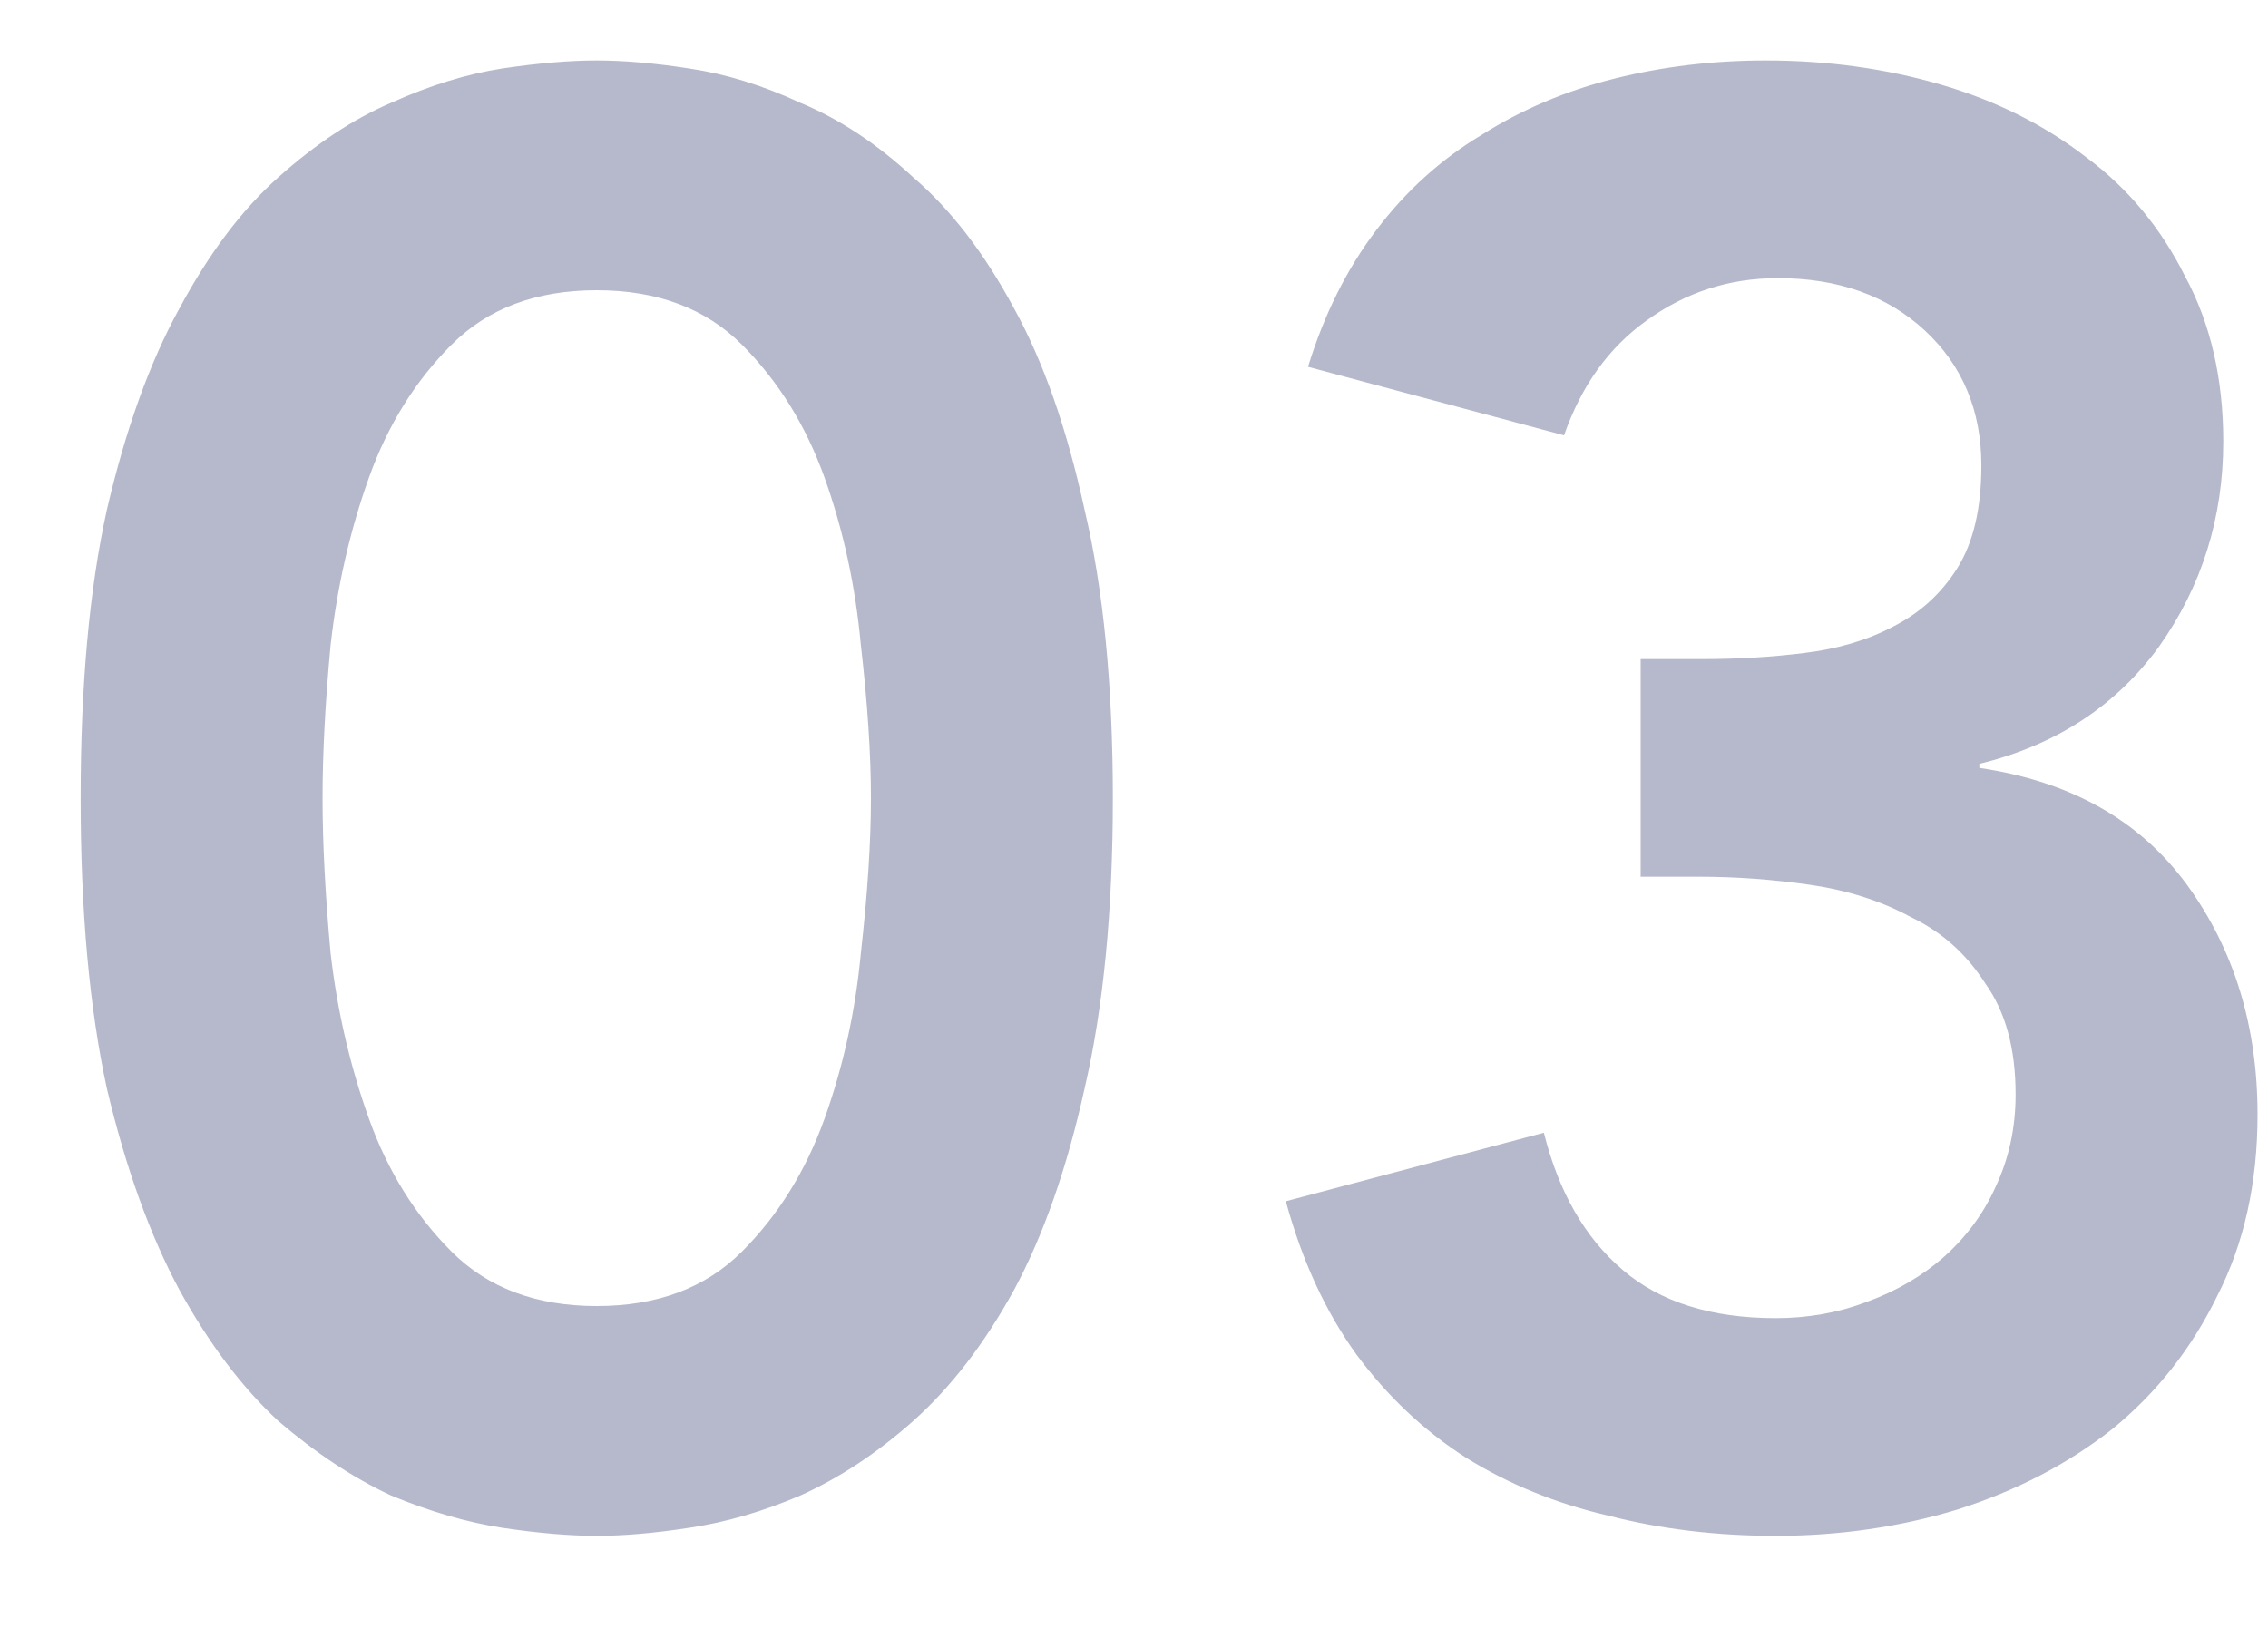 <svg width="18" height="13" viewBox="0 0 18 13" fill="none" xmlns="http://www.w3.org/2000/svg">
<path d="M0.64 6.336C0.64 5.44 0.709 4.677 0.848 4.048C0.997 3.408 1.189 2.875 1.424 2.448C1.659 2.011 1.92 1.664 2.208 1.408C2.507 1.141 2.805 0.944 3.104 0.816C3.413 0.677 3.707 0.587 3.984 0.544C4.272 0.501 4.523 0.48 4.736 0.48C4.949 0.48 5.195 0.501 5.472 0.544C5.76 0.587 6.053 0.677 6.352 0.816C6.661 0.944 6.96 1.141 7.248 1.408C7.547 1.664 7.813 2.011 8.048 2.448C8.283 2.875 8.469 3.408 8.608 4.048C8.757 4.677 8.832 5.44 8.832 6.336C8.832 7.232 8.757 8 8.608 8.64C8.469 9.269 8.283 9.803 8.048 10.24C7.813 10.667 7.547 11.013 7.248 11.28C6.96 11.536 6.661 11.733 6.352 11.872C6.053 12 5.76 12.085 5.472 12.128C5.195 12.171 4.949 12.192 4.736 12.192C4.523 12.192 4.272 12.171 3.984 12.128C3.707 12.085 3.413 12 3.104 11.872C2.805 11.733 2.507 11.536 2.208 11.28C1.92 11.013 1.659 10.667 1.424 10.24C1.189 9.803 0.997 9.269 0.848 8.64C0.709 8 0.64 7.232 0.64 6.336ZM2.56 6.336C2.56 6.688 2.581 7.099 2.624 7.568C2.677 8.027 2.779 8.464 2.928 8.88C3.077 9.296 3.296 9.648 3.584 9.936C3.872 10.224 4.256 10.368 4.736 10.368C5.216 10.368 5.6 10.224 5.888 9.936C6.176 9.648 6.395 9.296 6.544 8.88C6.693 8.464 6.789 8.027 6.832 7.568C6.885 7.099 6.912 6.688 6.912 6.336C6.912 5.984 6.885 5.579 6.832 5.12C6.789 4.651 6.693 4.208 6.544 3.792C6.395 3.376 6.176 3.024 5.888 2.736C5.6 2.448 5.216 2.304 4.736 2.304C4.256 2.304 3.872 2.448 3.584 2.736C3.296 3.024 3.077 3.376 2.928 3.792C2.779 4.208 2.677 4.651 2.624 5.12C2.581 5.579 2.56 5.984 2.56 6.336ZM13.021 5.232H13.517C13.794 5.232 14.061 5.216 14.317 5.184C14.583 5.152 14.818 5.083 15.021 4.976C15.234 4.869 15.405 4.715 15.533 4.512C15.661 4.309 15.725 4.037 15.725 3.696C15.725 3.259 15.575 2.901 15.277 2.624C14.978 2.347 14.589 2.208 14.109 2.208C13.725 2.208 13.378 2.32 13.069 2.544C12.77 2.757 12.551 3.061 12.413 3.456L10.381 2.912C10.509 2.496 10.69 2.133 10.925 1.824C11.159 1.515 11.437 1.264 11.757 1.072C12.077 0.869 12.429 0.72 12.813 0.624C13.197 0.528 13.597 0.48 14.013 0.48C14.503 0.48 14.967 0.544 15.405 0.672C15.842 0.8 16.226 0.992 16.557 1.248C16.887 1.493 17.149 1.808 17.341 2.192C17.543 2.565 17.645 3.003 17.645 3.504C17.645 4.112 17.474 4.656 17.133 5.136C16.791 5.605 16.317 5.915 15.709 6.064V6.096C16.434 6.203 16.983 6.512 17.357 7.024C17.73 7.536 17.917 8.144 17.917 8.848C17.917 9.392 17.81 9.872 17.597 10.288C17.394 10.704 17.117 11.056 16.765 11.344C16.413 11.621 16.002 11.835 15.533 11.984C15.074 12.123 14.594 12.192 14.093 12.192C13.623 12.192 13.181 12.139 12.765 12.032C12.349 11.936 11.97 11.781 11.629 11.568C11.298 11.355 11.01 11.083 10.765 10.752C10.519 10.411 10.333 10.005 10.205 9.536L12.253 8.992C12.37 9.461 12.578 9.824 12.877 10.08C13.175 10.336 13.581 10.464 14.093 10.464C14.349 10.464 14.589 10.421 14.813 10.336C15.047 10.251 15.25 10.133 15.421 9.984C15.602 9.824 15.741 9.637 15.837 9.424C15.943 9.2 15.997 8.955 15.997 8.688C15.997 8.325 15.917 8.032 15.757 7.808C15.607 7.573 15.41 7.397 15.165 7.28C14.93 7.152 14.663 7.067 14.365 7.024C14.066 6.981 13.773 6.96 13.485 6.96H13.021V5.232Z" fill="#B6B9CC"/>
</svg>
